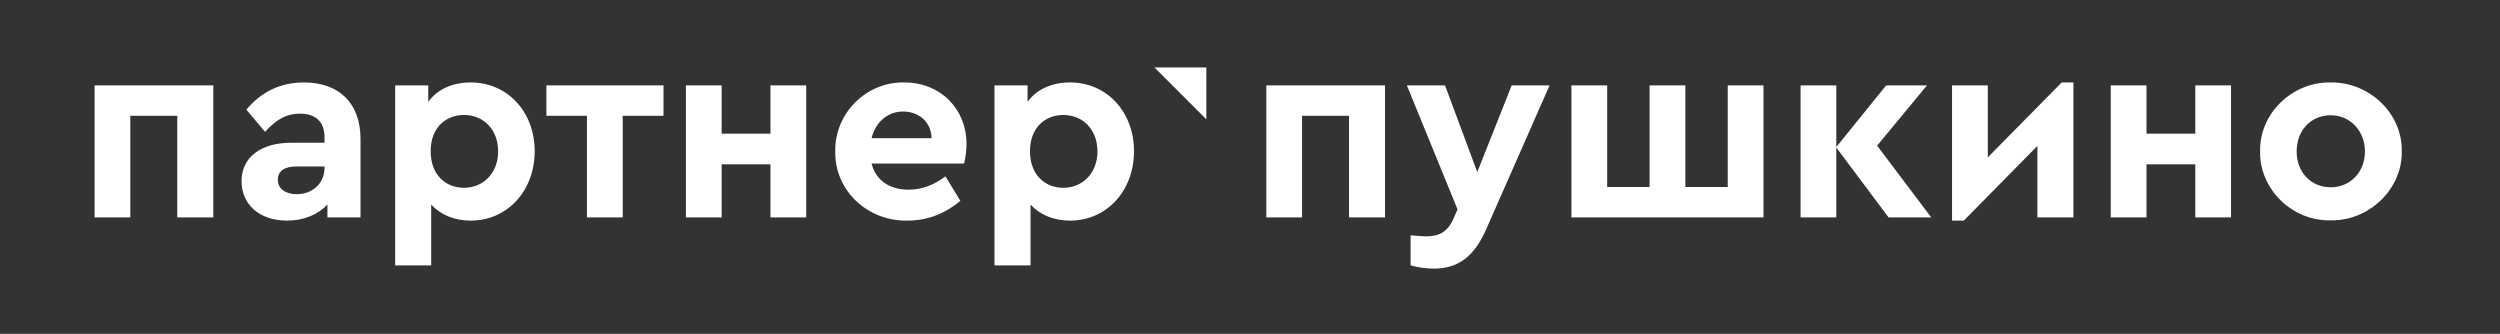 <?xml version="1.0" encoding="UTF-8"?> <svg xmlns="http://www.w3.org/2000/svg" width="2681" height="358" viewBox="0 0 2681 358" fill="none"><rect x="0" y="0" width="2681" height="358" fill="#333333" stroke="none"/><path d="M101.436 233.15H139.764V124.171H190.106V233.15H228.72V91.564H101.436V233.15Z" fill="white"></path><path d="M386.611 149.054C386.611 109.866 362.87 88.414 325.972 88.414C301.087 88.414 280.493 98.139 264.189 117.588L284.211 141.329C296.797 127.885 307.094 121.88 321.682 121.88C338.843 121.88 347.997 131.032 347.997 146.765V153.058H312.53C279.635 153.058 259.041 168.788 259.041 194.246C259.041 219.131 277.918 236.578 307.952 236.578C325.972 236.578 340.847 229.999 351.144 219.416V233.146H386.611V149.054ZM347.997 180.231C347.997 196.533 335.125 208.262 318.249 208.262C305.951 208.262 297.941 202.255 297.941 192.815C297.941 183.377 305.091 178.514 317.677 178.514H347.997V180.231Z" fill="white"></path><path d="M573.388 162.209C573.388 119.877 544.214 88.414 504.741 88.414C485.29 88.414 468.702 95.851 459.262 109.294V91.561H423.795V284.632H462.409V219.416C472.706 230.571 487.579 236.578 504.741 236.578C544.214 236.578 573.388 204.543 573.388 162.209ZM534.203 162.497C534.203 185.664 518.185 201.397 497.59 201.397C477.853 201.397 461.837 187.382 461.837 162.209C461.837 136.753 478.139 123.31 497.59 123.31C518.47 123.31 534.203 138.756 534.203 162.497Z" fill="white"></path><path d="M629.447 233.15H667.775V124.171H711.539V91.564H585.97V124.171H629.447V233.15Z" fill="white"></path><path d="M735.569 233.15H773.897V176.229H826.241V233.15H864.569V91.564H826.241V143.336H773.897V91.564H735.569V233.15Z" fill="white"></path><path d="M1033.9 175.368C1035.61 168.218 1036.47 161.067 1036.47 154.202C1036.47 117.304 1009.01 88.415 969.826 88.415C928.924 87.558 894.886 121.596 895.743 162.498C894.886 203.399 929.495 237.437 973.259 236.58C994.139 236.58 1013.02 229.429 1029.89 215.414L1013.88 189.098C1001.58 198.537 988.418 203.399 974.402 203.399C953.808 203.399 939.221 193.388 934.645 175.368H1033.9ZM934.645 148.195C938.935 130.747 952.093 119.593 968.395 119.593C985.271 119.593 998.715 130.747 999.001 148.195H934.645Z" fill="white"></path><path d="M1216.1 162.209C1216.1 119.877 1186.92 88.414 1147.45 88.414C1128 88.414 1111.41 95.851 1101.97 109.294V91.561H1066.5V284.632H1105.12V219.416C1115.41 230.571 1130.29 236.578 1147.45 236.578C1186.92 236.578 1216.1 204.543 1216.1 162.209ZM1176.91 162.497C1176.91 185.664 1160.89 201.397 1140.3 201.397C1120.56 201.397 1104.55 187.382 1104.55 162.209C1104.55 136.753 1120.85 123.31 1140.3 123.31C1161.18 123.31 1176.91 138.756 1176.91 162.497Z" fill="white"></path><path d="M1358 233.15H1396.32V124.171H1446.67V233.15H1485.28V91.564H1358V233.15Z" fill="white"></path><path d="M1621.14 91.564L1584.24 184.525L1549.64 91.564H1508.73L1563.08 224.57L1558.79 234.293C1552.21 249.168 1543.06 253.458 1529.33 253.458C1527.04 253.458 1521.6 253.172 1512.74 252.315V284.636C1521.32 286.925 1529.61 288.068 1537.62 288.068C1563.94 288.068 1581.1 274.91 1593.97 245.45L1661.76 91.564H1621.14Z" fill="white"></path><path d="M1685.21 233.15H1891.16V91.564H1852.83V200.543H1807.35V91.564H1769.02V200.543H1723.54V91.564H1685.21V233.15Z" fill="white"></path><path d="M2071.07 233.15L2013.01 156.208L2066.49 91.564H2022.73L1969.24 157.637V91.564H1930.92V233.15H1969.24V158.209L2025.31 233.15H2071.07Z" fill="white"></path><path d="M2210.94 88.414L2131.71 168.788V91.561H2093.38V236.578H2105.96L2184.91 156.49V233.146H2223.52V88.414H2210.94Z" fill="white"></path><path d="M2263.57 233.15H2301.9V176.229H2354.24V233.15H2392.57V91.564H2354.24V143.336H2301.9V91.564H2263.57V233.15Z" fill="white"></path><path d="M2423.74 162.21C2422.89 202.541 2457.78 237.151 2499.26 236.294C2540.73 237.151 2576.49 202.541 2575.63 162.21C2576.49 121.881 2541.02 87.843 2499.54 88.415C2458.07 87.558 2422.89 121.881 2423.74 162.21ZM2536.16 162.498C2536.16 184.522 2520.42 200.826 2499.54 200.826C2478.09 200.826 2462.93 184.522 2462.93 162.498C2462.93 139.901 2478.09 123.597 2499.54 123.597C2520.42 123.597 2536.16 140.473 2536.16 162.498Z" fill="white"></path><path fill-rule="evenodd" clip-rule="evenodd" d="M1238.05 72.345H1293.66V127.95L1238.05 72.345Z" fill="white"></path></svg> 